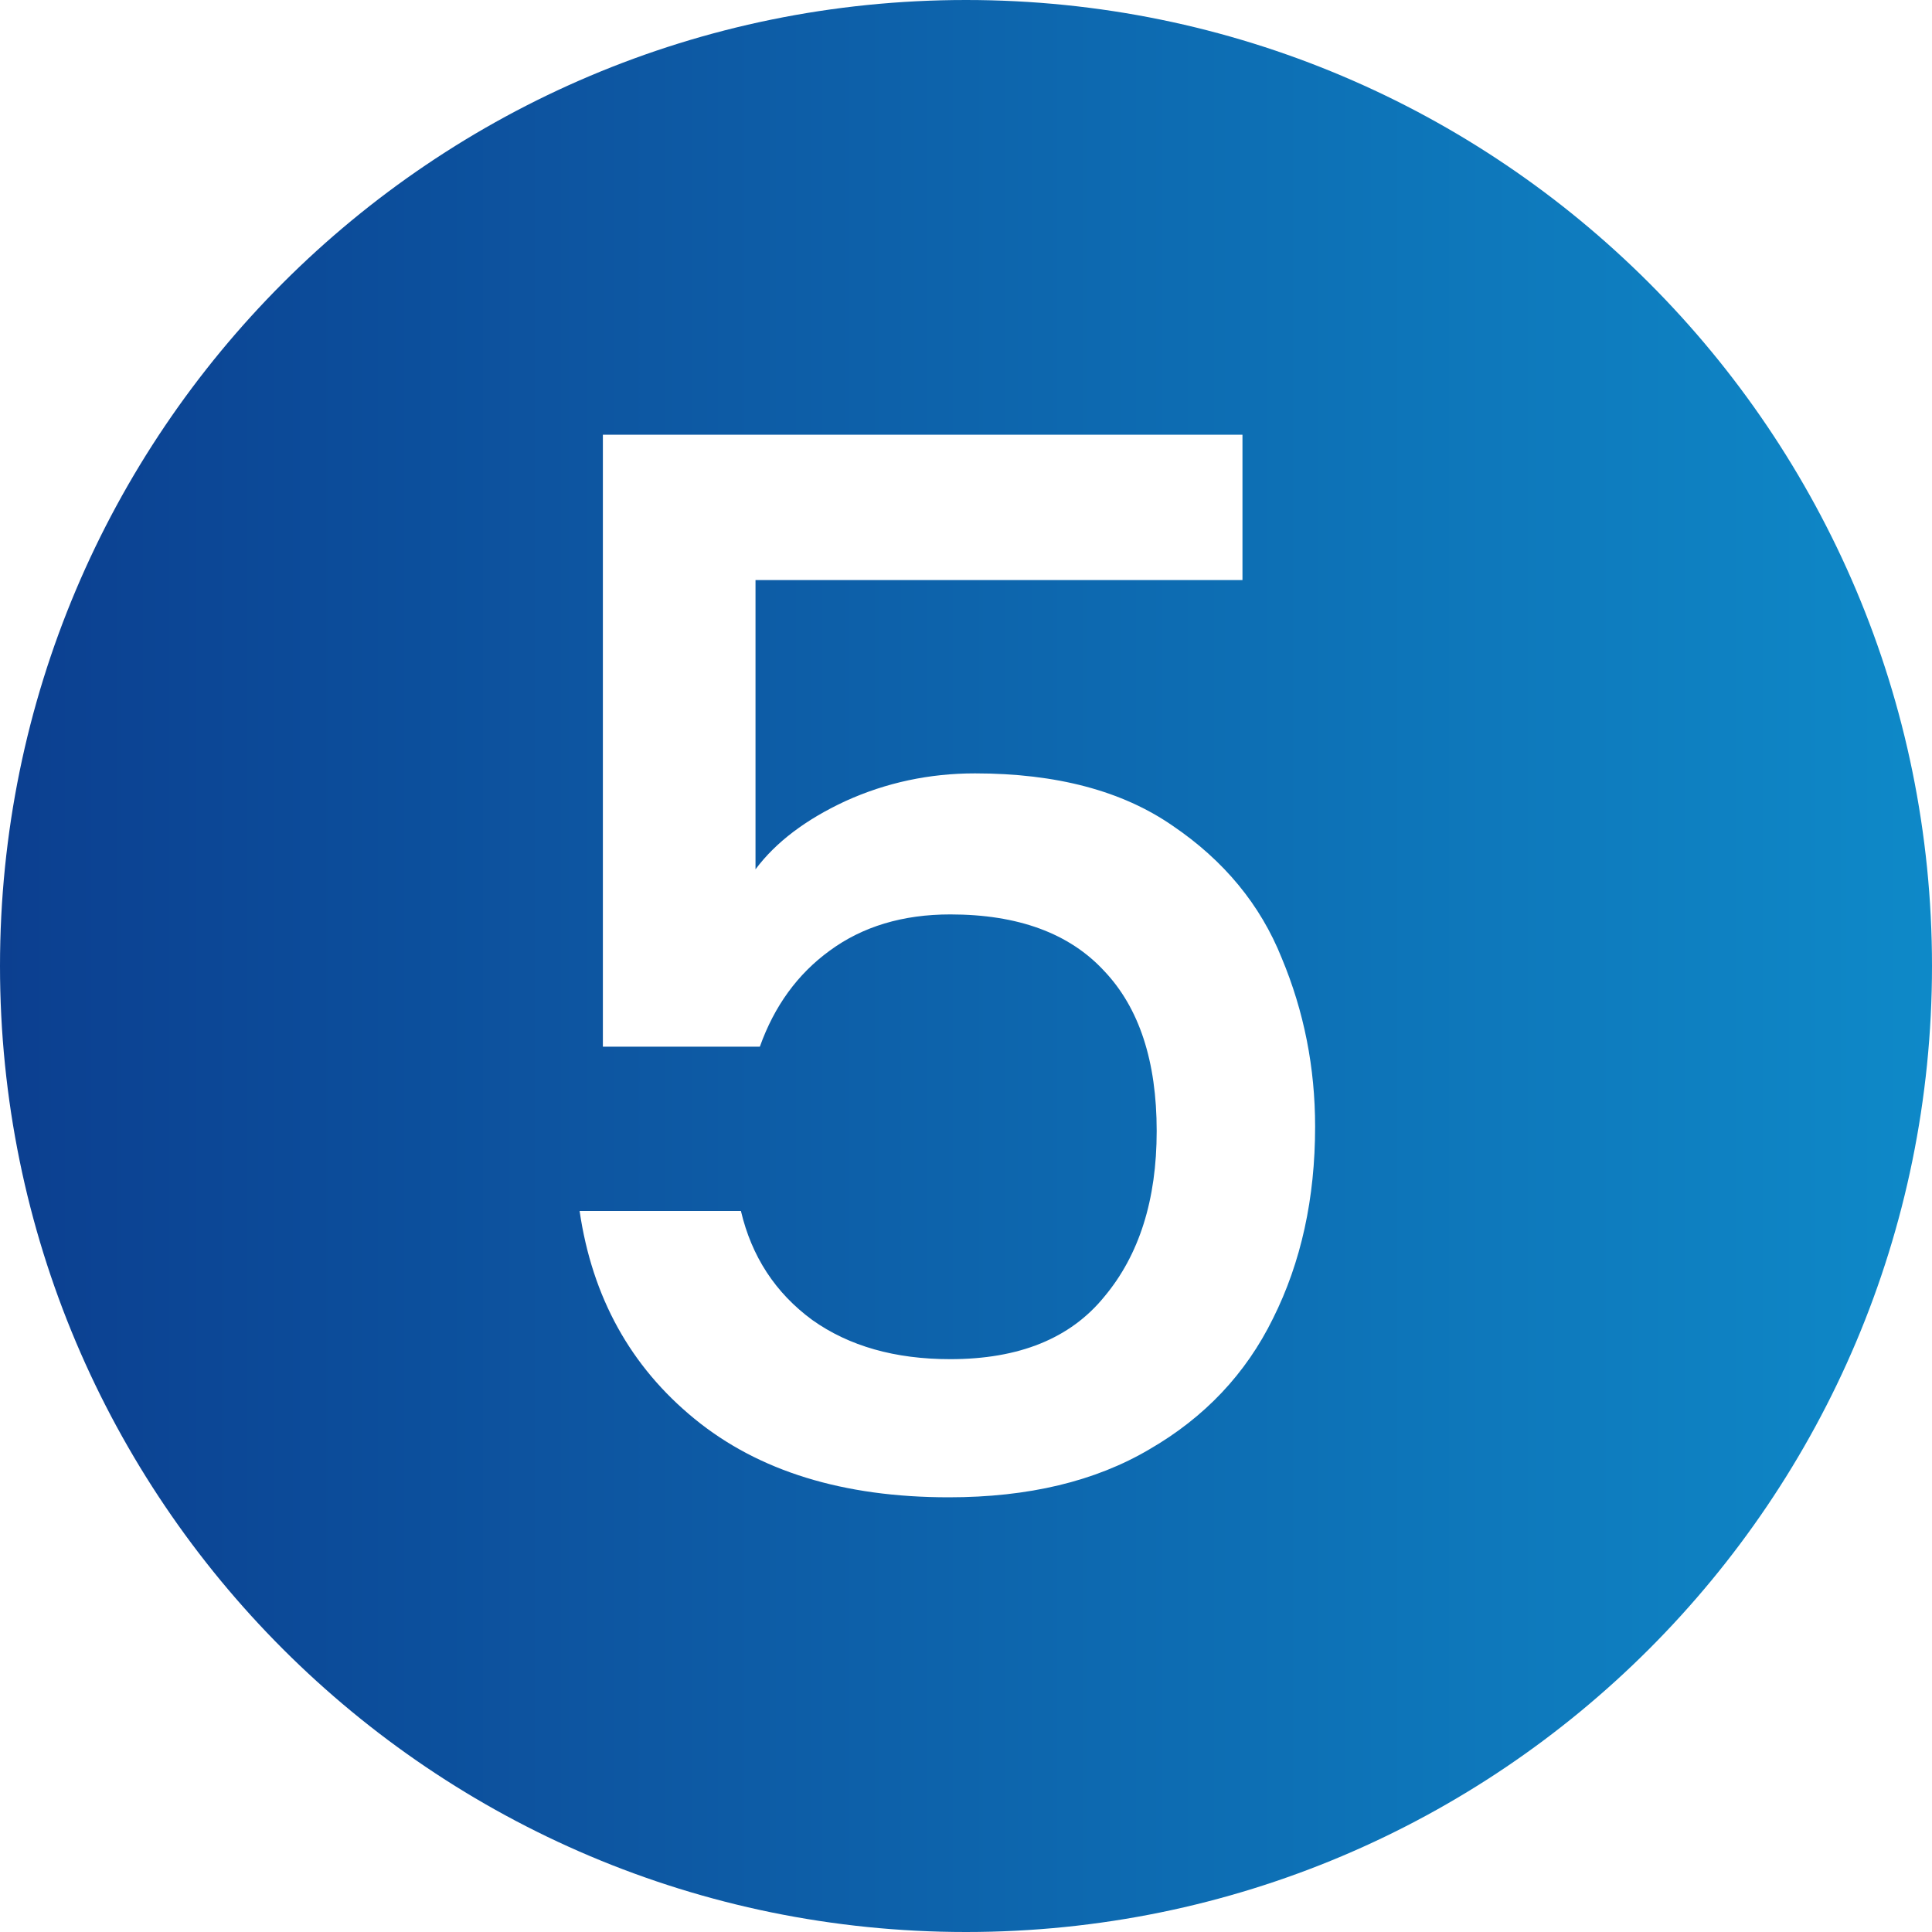 <svg width="20" height="20" viewBox="0 0 20 20" fill="none" xmlns="http://www.w3.org/2000/svg">
<g clip-path="url(#clip0_106_785)">
<path fill-rule="evenodd" clip-rule="evenodd" d="M10 20C15.523 20 20 15.523 20 10C20 4.477 15.523 0 10 0C4.477 0 0 4.477 0 10C0 15.523 4.477 20 10 20ZM7.821 6.005H12.862V4.5H6.241V10.835H7.866C8.016 10.414 8.257 10.083 8.588 9.842C8.929 9.591 9.346 9.466 9.837 9.466C10.539 9.466 11.071 9.661 11.432 10.053C11.793 10.434 11.974 10.986 11.974 11.708C11.974 12.42 11.793 12.992 11.432 13.423C11.081 13.855 10.55 14.07 9.837 14.07C9.265 14.07 8.789 13.935 8.408 13.664C8.026 13.383 7.781 13.007 7.67 12.536H6C6.13 13.428 6.527 14.146 7.189 14.687C7.851 15.229 8.729 15.5 9.822 15.5C10.645 15.5 11.337 15.335 11.899 15.003C12.471 14.672 12.897 14.221 13.178 13.649C13.469 13.067 13.614 12.405 13.614 11.663C13.614 11.051 13.499 10.469 13.268 9.917C13.047 9.365 12.671 8.909 12.139 8.548C11.618 8.187 10.936 8.006 10.093 8.006C9.622 8.006 9.175 8.101 8.754 8.292C8.342 8.483 8.031 8.718 7.821 8.999V6.005Z" fill="url(#paint0_linear_106_785)"/>
</g>
<defs>
<linearGradient id="paint0_linear_106_785" x1="0" y1="10" x2="20" y2="10" gradientUnits="userSpaceOnUse">
<stop stop-color="#0C3F90"/>
<stop offset="1" stop-color="#0E89C8"/>
</linearGradient>
<clipPath id="clip0_106_785">
<rect width="20" height="20" fill="white"/>
</clipPath>
</defs>
</svg>
